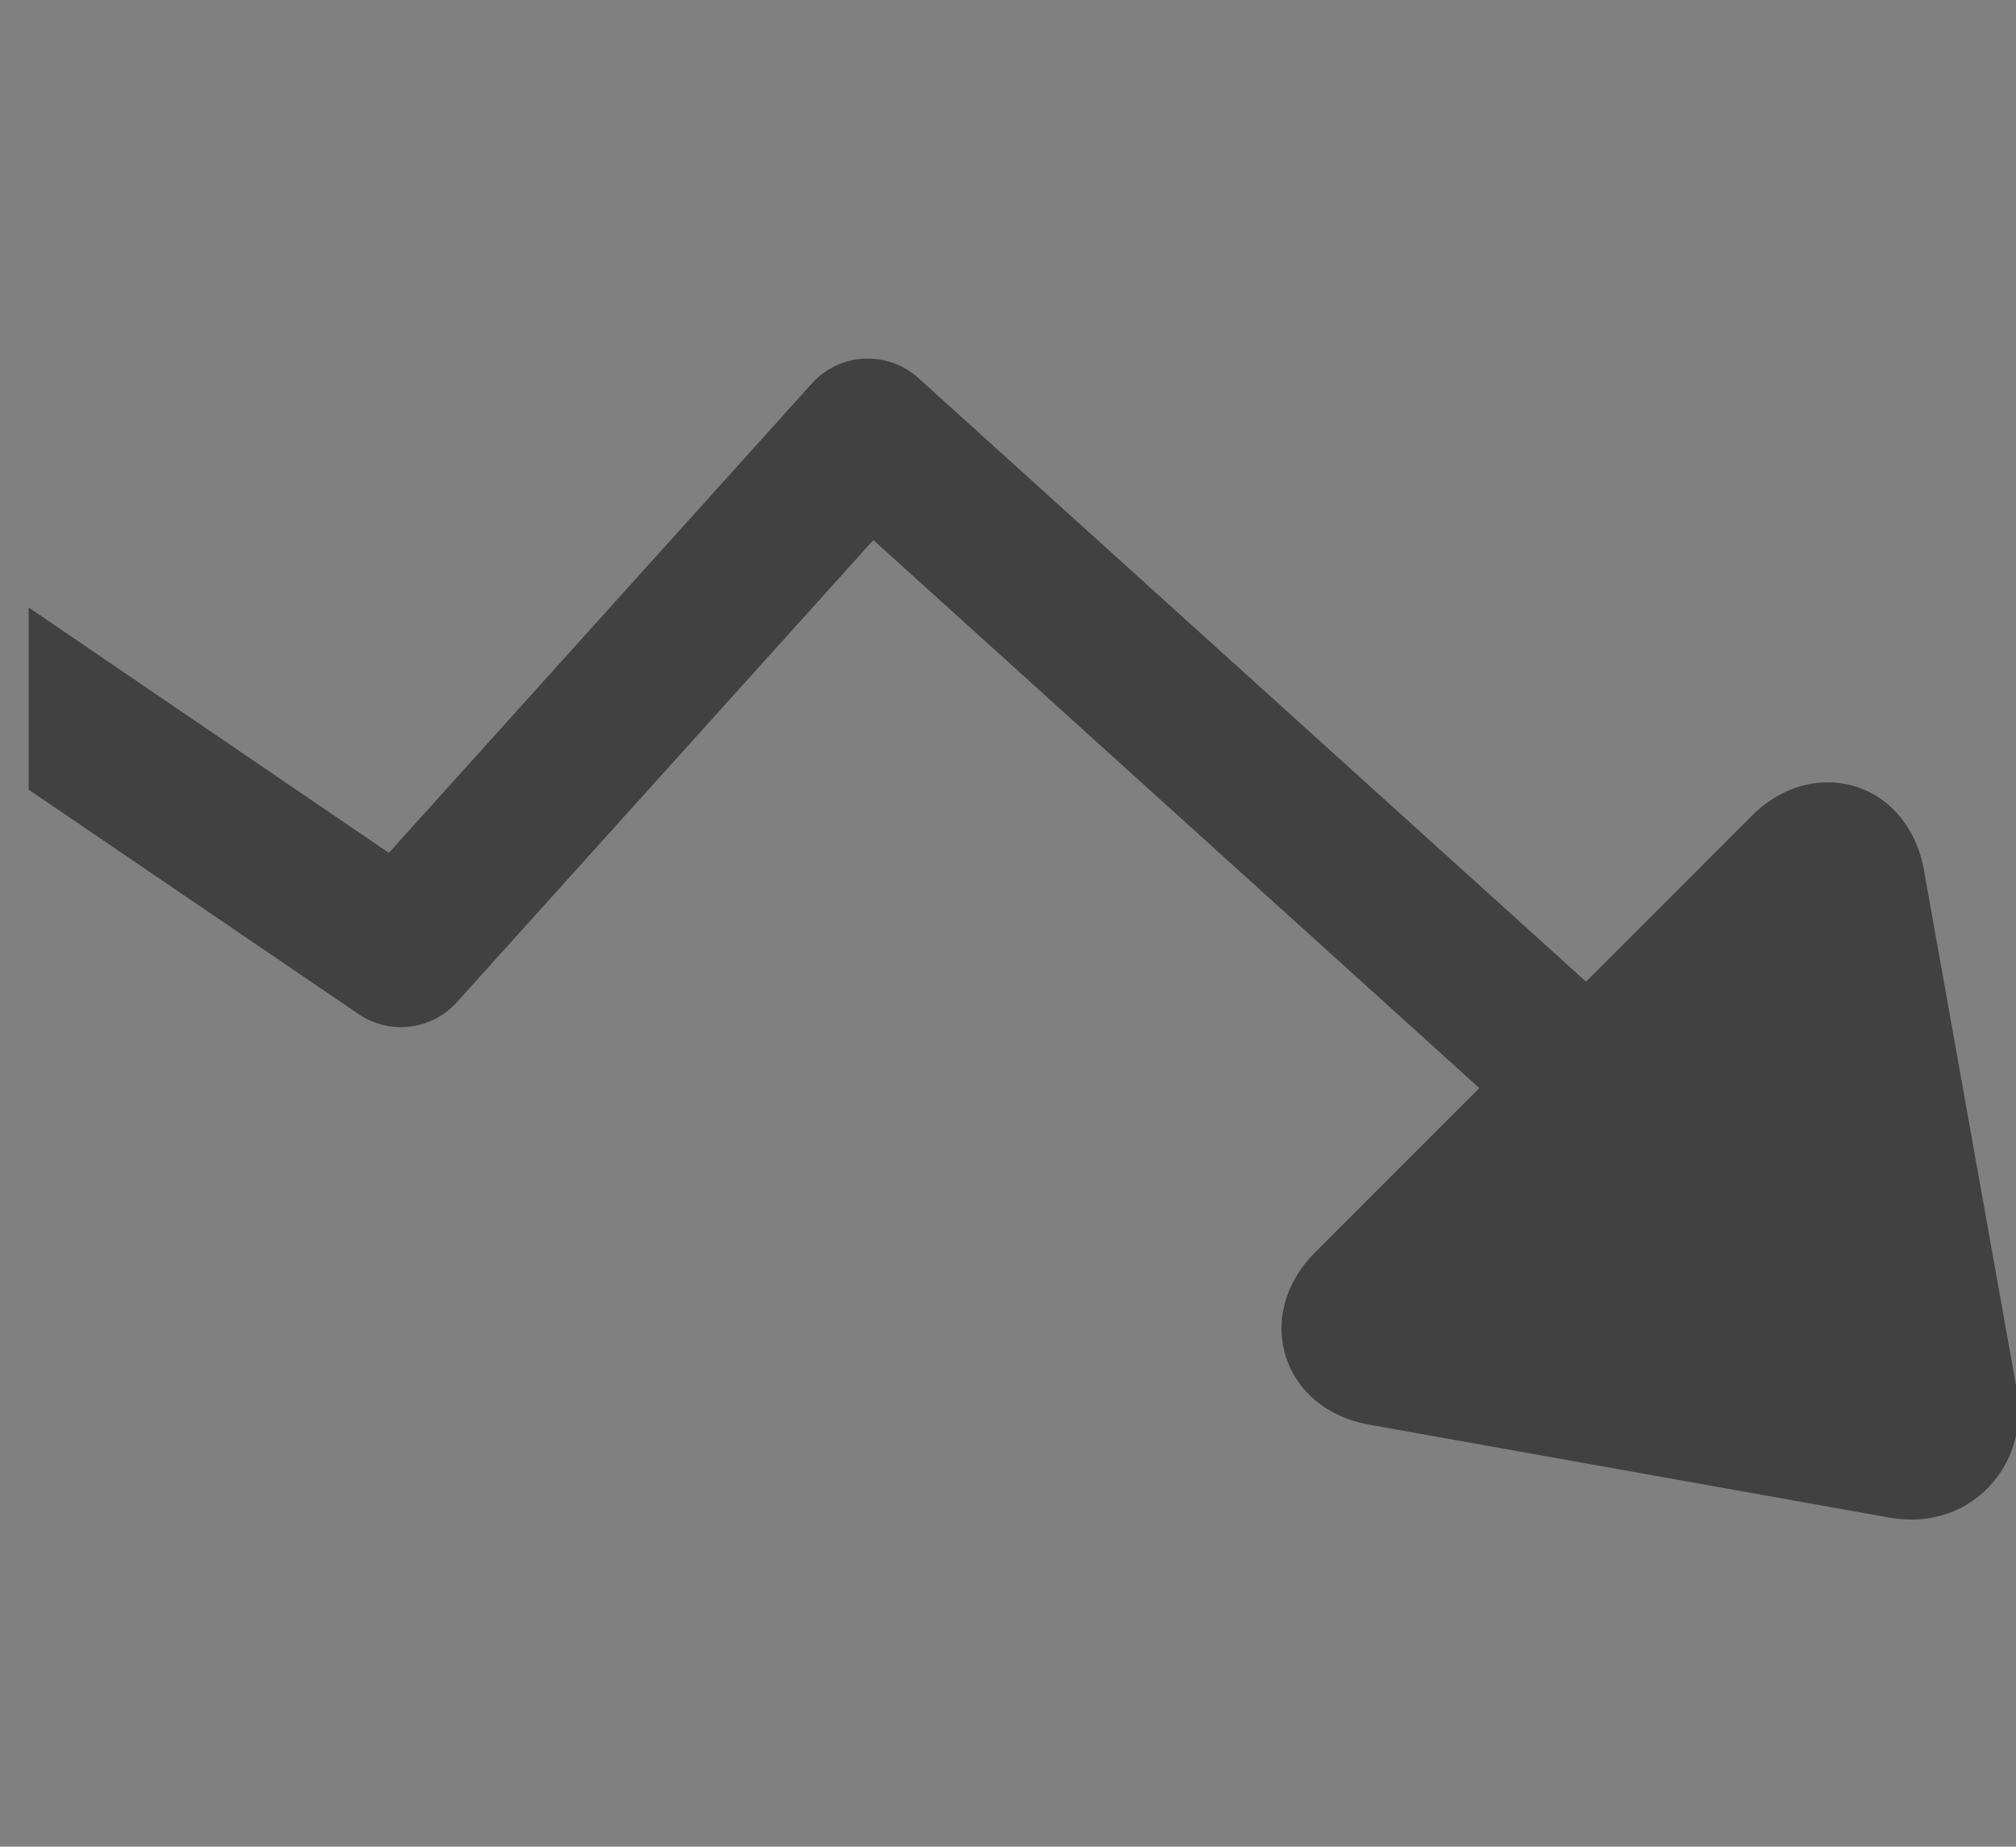 <?xml version="1.0" encoding="utf-8"?>
<!-- Generator: Adobe Illustrator 25.4.1, SVG Export Plug-In . SVG Version: 6.00 Build 0)  -->
<svg version="1.1" id="Í_xBC__xB2_ã_x5F_1" xmlns="http://www.w3.org/2000/svg" xmlns:xlink="http://www.w3.org/1999/xlink"
	 x="0px" y="0px" viewBox="0 0 85.8 78.58" style="enable-background:new 0 0 85.8 78.58;" xml:space="preserve">
<rect x="0" y="0" width="85.8" height="78.58" fill="#808080" stroke="none"/>
<style type="text/css">
	.st0{fill:#414141;}
	.st1{fill:none;stroke:#FFFFFF;stroke-miterlimit:10;}
</style>
<path class="st0" d="M-624.35-358.59l12.37,13.71c0.39,0.43,0.94,0.69,1.52,0.72c0.04,0,0.07,0,0.11,0c0.54,0,1.07-0.2,1.48-0.57
	l19.5-17.64l4.85,4.85c0.63,0.63,1.42,0.98,2.21,0.98c1.41,0,2.54-1.03,2.81-2.56l2.71-15.18c0.18-0.99-0.07-1.97-0.67-2.69
	c-0.71-0.86-1.81-1.28-3.07-1.05l-15.18,2.71c-1.2,0.21-2.11,0.96-2.43,2c-0.33,1.04-0.01,2.17,0.85,3.03l4.81,4.81l-17.7,16.01
	l-12.18-13.5c-0.74-0.82-1.96-0.96-2.87-0.35l-16.01,10.89v-38.34c0-1.21-0.99-2.2-2.2-2.2c-1.21,0-2.2,0.99-2.2,2.2v65.46
	c0,1.21,0.98,2.2,2.2,2.2h62.56c1.21,0,2.2-0.99,2.2-2.2c0-1.21-0.99-2.2-2.2-2.2h-60.36v-19.6L-624.35-358.59z M-581.41-373.38
	l-1.93,10.83l-8.9-8.9L-581.41-373.38z"/>
<path class="st0" d="M-708.54-128.05c-5.74,0-10.41,4.67-10.41,10.41c0,2.34,0.79,4.5,2.09,6.24l-9.87,11.39
	c-1.48-0.82-3.19-1.28-5-1.28c-2.67,0-5.11,1.02-6.95,2.69l-5.25-3.78c0.56-1.27,0.87-2.68,0.87-4.16c0-5.74-4.67-10.41-10.41-10.41
	c-5.74,0-10.41,4.67-10.41,10.41c0,2.49,0.88,4.78,2.35,6.58l-8.13,10.2c-1.39-0.69-2.96-1.09-4.61-1.09
	c-5.74,0-10.41,4.67-10.41,10.41c0,5.74,4.67,10.41,10.41,10.41c5.74,0,10.41-4.67,10.41-10.41c0-2.49-0.88-4.78-2.35-6.58
	l8.13-10.2c1.39,0.69,2.96,1.09,4.61,1.09c2.67,0,5.11-1.02,6.95-2.69l5.25,3.78c-0.56,1.27-0.87,2.68-0.87,4.16
	c0,5.74,4.67,10.41,10.41,10.41c5.74,0,10.41-4.67,10.41-10.41c0-2.34-0.79-4.49-2.09-6.23l9.87-11.39c1.48,0.82,3.19,1.28,5,1.28
	c5.74,0,10.41-4.67,10.41-10.41C-698.13-123.38-702.8-128.05-708.54-128.05z M-774.25-74.46c-3.31,0-6.01-2.69-6.01-6.01
	c0-3.31,2.7-6.01,6.01-6.01c3.31,0,6.01,2.7,6.01,6.01C-768.25-77.15-770.94-74.46-774.25-74.46z M-753.45-100.55
	c-3.31,0-6.01-2.7-6.01-6.01c0-3.31,2.69-6.01,6.01-6.01c3.31,0,6.01,2.69,6.01,6.01C-747.45-103.24-750.14-100.55-753.45-100.55z
	 M-731.71-84.88c-3.31,0-6.01-2.7-6.01-6.01c0-3.31,2.7-6.01,6.01-6.01c3.31,0,6.01,2.69,6.01,6.01
	C-725.7-87.58-728.4-84.88-731.71-84.88z M-708.54-111.63c-3.31,0-6.01-2.69-6.01-6.01c0-3.31,2.7-6.01,6.01-6.01
	c3.31,0,6.01,2.7,6.01,6.01C-702.53-114.33-705.22-111.63-708.54-111.63z"/>
<g>
	<path class="st0" d="M-453.11-392.4h-55.4c-3.69,0-6.7,3.02-6.7,6.7v55.36c0,3.69,3.02,6.7,6.7,6.7h55.4c3.69,0,6.7-3.02,6.7-6.7
		v-55.36C-446.41-389.39-449.42-392.4-453.11-392.4z M-450.26-330.34c0,1.57-1.28,2.85-2.85,2.85h-55.4c-1.57,0-2.85-1.28-2.85-2.85
		v-55.36c0-1.57,1.28-2.85,2.85-2.85h55.4c1.57,0,2.85,1.28,2.85,2.85V-330.34z"/>
	<path class="st0" d="M-457.45-364.63c-2.9,0-5.27,2.36-5.29,5.25c-0.01,1,0.27,1.96,0.79,2.79l-2.47,3.05
		c-0.55-0.2-1.14-0.32-1.76-0.32c-2.19,0-4.07,1.34-4.87,3.24l-9.59-0.56c-0.64-2.2-2.65-3.82-5.06-3.82
		c-2.92,0-5.29,2.37-5.29,5.29c0,0.61,0.12,1.18,0.31,1.73l-8.82,7.06c-0.81-0.5-1.76-0.81-2.78-0.81c-2.92,0-5.29,2.37-5.29,5.29
		c0,2.92,2.37,5.29,5.29,5.29s5.29-2.37,5.29-5.29c0-0.61-0.12-1.18-0.31-1.73l8.82-7.06c0.81,0.5,1.76,0.81,2.78,0.81
		c2.19,0,4.07-1.34,4.87-3.24l9.59,0.56c0.64,2.2,2.65,3.82,5.06,3.82c2.92,0,5.29-2.37,5.29-5.29c0-1.01-0.3-1.94-0.79-2.75
		l2.48-3.05c0.55,0.19,1.13,0.32,1.73,0.32c0,0,0.03,0,0.04,0c2.9,0,5.27-2.36,5.29-5.25c0.01-1.41-0.53-2.74-1.52-3.75
		C-454.67-364.06-456-364.62-457.45-364.63z M-502.28-334.67c-0.98,0-1.77-0.79-1.77-1.77c0-0.98,0.79-1.77,1.77-1.77
		c0.98,0,1.77,0.79,1.77,1.77C-500.51-335.47-501.31-334.67-502.28-334.67z M-485.71-347.95c-0.98,0-1.77-0.79-1.77-1.77
		s0.79-1.77,1.77-1.77c0.98,0,1.77,0.79,1.77,1.77S-484.74-347.95-485.71-347.95z M-466.19-346.81c-0.98,0-1.77-0.79-1.77-1.77
		s0.79-1.77,1.77-1.77c0.98,0,1.77,0.79,1.77,1.77S-465.21-346.81-466.19-346.81z M-457.45-357.57v1.76l-0.01-1.76
		c-0.47,0-0.92-0.19-1.25-0.53c-0.33-0.34-0.51-0.78-0.51-1.25c0.01-0.97,0.8-1.76,1.78-1.76c0.47,0,0.92,0.19,1.25,0.53
		c0.33,0.34,0.51,0.78,0.51,1.26C-455.68-358.36-456.48-357.57-457.45-357.57z"/>
	<path class="st0" d="M-457.45-385.28c-2.92,0-5.29,2.37-5.29,5.29c0,0.87,0.23,1.68,0.61,2.41l-5.37,5.71
		c-0.59-0.23-1.23-0.37-1.9-0.37c-2.78,0-5.04,2.16-5.25,4.89l-9.45,0.78c-0.82-1.85-2.67-3.15-4.83-3.15
		c-2.92,0-5.29,2.37-5.29,5.29c0,0.88,0.23,1.69,0.61,2.42l-7.6,7.5c-0.67-0.31-1.42-0.5-2.21-0.5c-2.92,0-5.29,2.37-5.29,5.29
		s2.37,5.29,5.29,5.29c2.92,0,5.29-2.37,5.29-5.29c0-0.84-0.21-1.62-0.56-2.33l7.64-7.54c0.65,0.29,1.37,0.45,2.12,0.45
		c2.44,0,4.48-1.67,5.09-3.92l10.13-0.84c0.96,1.35,2.53,2.24,4.31,2.24c2.92,0,5.29-2.37,5.29-5.29c0-0.96-0.28-1.84-0.72-2.62
		l5.25-5.59c0.65,0.29,1.37,0.45,2.13,0.45c2.92,0,5.29-2.37,5.29-5.29S-454.53-385.28-457.45-385.28z M-503.4-347.95
		c-0.98,0-1.77-0.79-1.77-1.77s0.79-1.77,1.77-1.77c0.98,0,1.77,0.79,1.77,1.77S-502.43-347.95-503.4-347.95z M-488.92-362.66
		c-0.98,0-1.77-0.79-1.77-1.77s0.79-1.77,1.77-1.77s1.77,0.79,1.77,1.77S-487.94-362.66-488.92-362.66z M-469.39-365.18
		c-0.98,0-1.77-0.79-1.77-1.77s0.79-1.77,1.77-1.77s1.77,0.79,1.77,1.77S-468.42-365.18-469.39-365.18z M-457.45-378.22
		c-0.98,0-1.77-0.79-1.77-1.77s0.79-1.77,1.77-1.77s1.77,0.79,1.77,1.77S-456.47-378.22-457.45-378.22z"/>
</g>
<path class="st0" d="M-318-199.66C-318-199.66-318.01-199.66-318-199.66C-318.01-199.67-318.01-199.67-318-199.66l-8.32-16.71
	c0-0.01-0.01-0.02-0.01-0.03L-349.07-262c-0.37-0.75-1.13-1.22-1.97-1.22s-1.6,0.47-1.97,1.22l-31.06,62.33c0,0,0,0,0,0c0,0,0,0,0,0
	c-0.24,0.49-0.28,1.03-0.16,1.52c0.03,0.1,0.06,0.2,0.1,0.3c0.19,0.46,0.54,0.86,1.02,1.1c0.02,0.01,0.05,0.02,0.07,0.03
	c0,0,0,0,0,0c0.32,0.15,0.68,0.22,0.98,0.21h62.03c0.02,0,0.03,0,0.05,0c0.31,0,0.63-0.07,0.94-0.21c0.02-0.01,0.05-0.02,0.07-0.04
	c0.48-0.25,0.83-0.65,1.02-1.11c0.04-0.09,0.07-0.19,0.1-0.29c0,0,0,0,0,0v0C-317.72-198.63-317.76-199.17-318-199.66z
	 M-365.88-226.3h29.69l4.84,9.71h-39.37L-365.88-226.3z M-358.85-240.41h15.62l4.84,9.71h-25.3L-358.85-240.41z M-351.04-256.09
	l5.62,11.28h-11.24L-351.04-256.09z M-378.54-200.89l5.63-11.3h43.75l5.63,11.3H-378.54z"/>
<g>
	<path class="st0" d="M-738.75-226.71c-0.23-0.86-0.95-1.5-1.84-1.61c-0.87-0.12-1.75,0.31-2.19,1.08l-16.58,28.71
		c-0.3,0.53-0.38,1.15-0.2,1.74c0.18,0.58,0.58,1.06,1.13,1.33c5.76,2.86,11.96,4.31,18.41,4.31c2.73,0,5.47-0.27,8.16-0.81
		c0.6-0.12,1.12-0.48,1.44-1c0.32-0.52,0.41-1.14,0.26-1.73L-738.75-226.71z M-740.02-195.55c-4.98,0-9.79-0.96-14.32-2.87
		l12.71-22.02l6.58,24.56C-736.7-195.66-738.36-195.55-740.02-195.55z"/>
	<path class="st0" d="M-747.15-231.82L-769.32-254c-0.43-0.43-1.02-0.67-1.64-0.64c-0.61,0.02-1.19,0.3-1.58,0.76
		c-5.56,6.46-8.62,14.7-8.62,23.19c0,11.76,5.81,22.75,15.53,29.4c0.37,0.25,0.8,0.38,1.24,0.38c0.16,0,0.33-0.02,0.49-0.05
		c0.6-0.14,1.11-0.51,1.42-1.05l15.69-27.17C-746.3-230.03-746.44-231.12-747.15-231.82z M-765.07-206.33
		c-7.37-5.9-11.7-14.84-11.7-24.35c0-6.65,2.14-13.12,6.08-18.46l19.24,19.24L-765.07-206.33z"/>
	<path class="st0" d="M-744.45-235.19c0.42,0.42,0.98,0.64,1.56,0.64c0.28,0,0.57-0.05,0.84-0.17c0.82-0.34,1.36-1.14,1.36-2.03
		v-29.62c0-0.61-0.25-1.19-0.7-1.61c-0.45-0.42-1.05-0.63-1.65-0.59c-8.26,0.57-15.95,3.76-22.23,9.21
		c-0.46,0.4-0.74,0.97-0.76,1.58c-0.02,0.61,0.21,1.2,0.64,1.63L-744.45-235.19z M-745.1-263.92v21.86l-15.46-15.46
		C-755.99-260.95-750.72-263.13-745.1-263.92z"/>
	<path class="st0" d="M-734.55-266.15c-0.6-0.04-1.21,0.16-1.66,0.58c-0.45,0.42-0.7,1-0.7,1.61v7.25c0,1.13,0.86,2.08,1.99,2.19
		c12.37,1.18,21.69,11.44,21.69,23.88c0,9.93-6.26,18.96-15.59,22.45c-1.06,0.4-1.65,1.54-1.35,2.63l1.86,6.94
		c0.16,0.59,0.56,1.09,1.1,1.38c0.32,0.17,0.67,0.25,1.03,0.25c0.24,0,0.49-0.04,0.73-0.12c14.26-5,23.84-18.49,23.84-33.57
		C-701.62-249.2-716.08-264.77-734.55-266.15z M-724.7-202.14l-0.72-2.7c10-4.59,16.59-14.71,16.59-25.8
		c0-14.04-10.05-25.75-23.69-28v-2.86c15.03,2.29,26.49,15.39,26.49,30.81C-706.02-218.26-713.43-207.08-724.7-202.14z"/>
</g>
<g>
	<path class="st0" d="M-584.53-256.38c-7.09-7.09-16.52-11-26.54-11c-10.03,0-19.45,3.9-26.54,11
		c-14.41,14.41-14.63,37.73-0.65,52.42l3.11-3.11c-5.85-6.18-9.06-14.23-9.06-22.77c0-8.85,3.45-17.18,9.71-23.44
		c6.26-6.26,14.58-9.71,23.44-9.71s17.18,3.45,23.44,9.71c6.26,6.26,9.71,14.58,9.71,23.44c0,8.85-3.45,17.18-9.71,23.44
		c-6.24,6.24-14.55,9.68-23.4,9.68c-2.6,0-5.18-0.3-7.7-0.9l-1.14,4.24c2.89,0.7,5.86,1.05,8.85,1.05c0,0,0,0,0,0
		c10.02,0,19.43-3.89,26.5-10.96c7.09-7.09,11-16.52,11-26.54C-573.54-239.87-577.44-249.29-584.53-256.38z"/>
	<path class="st0" d="M-611.07-252.25c12.36,0,22.41,10.05,22.41,22.41c0,12.04-9.55,21.9-21.47,22.39v4.4
		c14.35-0.49,25.87-12.32,25.87-26.79c0-14.78-12.02-26.8-26.8-26.8s-26.8,12.02-26.8,26.8c0,4.37,1.09,8.7,3.16,12.57l3.8-2.2
		c-1.68-3.21-2.57-6.77-2.57-10.38C-633.48-242.2-623.43-252.25-611.07-252.25z"/>
	<path class="st0" d="M-617.41-219.63l-0.42-0.29c-3.29-2.25-5.26-5.96-5.26-9.92c0-6.63,5.39-12.02,12.02-12.02
		c6.63,0,12.02,5.39,12.02,12.02c0,1.79-0.41,3.59-1.2,5.21l-0.22,0.46l3.98,2.3l0.26-0.52c1.16-2.31,1.78-4.88,1.78-7.45
		c0-9.16-7.45-16.61-16.61-16.61c-9.16,0-16.61,7.45-16.61,16.61c0,5.59,2.8,10.78,7.49,13.87l0.49,0.32L-617.41-219.63z"/>
</g>
<g>
	<path class="st0" d="M-440.01-262.44c-1.1-1.27-2.75-1.88-4.64-1.62l-16.28,2.25c-1.86,0.26-3.21,1.23-3.69,2.66
		c-0.48,1.43,0.01,3.02,1.34,4.35l6.03,6.03l-13.5,13.5l-15.93-15.93c-0.41-0.41-0.97-0.64-1.56-0.64c0,0,0,0,0,0
		c-0.59,0-1.15,0.23-1.56,0.65l-27.83,28.01c-0.86,0.86-0.85,2.26,0.01,3.11c0.43,0.43,0.99,0.64,1.55,0.64
		c0.57,0,1.13-0.22,1.56-0.65l26.27-26.45l15.93,15.93c0.86,0.86,2.25,0.86,3.11,0l15.05-15.05l6.03,6.03
		c1.25,1.25,2.45,1.52,3.24,1.52c1.49,0,3.37-1.01,3.77-3.87l2.25-16.28C-438.64-259.85-439.05-261.34-440.01-262.44z
		 M-443.21-258.87l-2.17,15.74l-14.4-14.4l15.74-2.17c0.07-0.01,0.15-0.02,0.22-0.02c0.13,0,0.37,0.02,0.5,0.16
		C-443.21-259.42-443.17-259.17-443.21-258.87z"/>
	<path class="st0" d="M-443.46-199.5h-7.06v-37.89c0-0.9-0.54-1.7-1.37-2.04c-0.83-0.34-1.78-0.14-2.4,0.5l-13.64,14.01
		c-0.4,0.41-0.62,0.96-0.62,1.53v23.88h-4.71v-24.37c0-0.58-0.23-1.14-0.64-1.56l-13.64-13.63c-0.63-0.63-1.58-0.82-2.4-0.48
		c-0.82,0.34-1.36,1.14-1.36,2.03v38h-4.71v-28.89c0-0.9-0.55-1.71-1.38-2.04c-0.83-0.33-1.79-0.13-2.41,0.52l-13.64,14.28
		c-0.39,0.41-0.61,0.95-0.61,1.52v14.61h-7.06c-1.21,0-2.2,0.99-2.2,2.2c0,1.21,0.98,2.2,2.2,2.2h9.26h13.64h9.11h13.64h9.11h13.64
		h9.26c1.21,0,2.2-0.99,2.2-2.2C-441.26-198.52-442.24-199.5-443.46-199.5z M-509.65-199.5v-13.73l9.24-9.68v23.4H-509.65z
		 M-486.9-199.5v-32.69l9.24,9.23v23.46H-486.9z M-464.15-199.5v-22.99l9.24-9.49v32.47H-464.15z"/>
</g>
<g>
	<rect x="-497.92" y="-90.15" class="st0" width="7.17" height="7.17"/>
	<rect x="-483.29" y="-95.43" class="st0" width="7.17" height="7.17"/>
	<rect x="-495.59" y="-115.47" class="st0" width="7.17" height="7.17"/>
	<rect x="-469.4" y="-126.4" class="st0" width="7.17" height="7.17"/>
	<rect x="-455.91" y="-102.62" class="st0" width="7.17" height="7.17"/>
	<rect x="-476.12" y="-115.47" class="st0" width="7.17" height="7.17"/>
	<path class="st0" d="M-454.37-72h-56.31v-56.31c0-1.22-0.98-2.2-2.2-2.2c-1.21,0-2.2,0.98-2.2,2.2v58.51c0,1.21,0.99,2.2,2.2,2.2
		h58.51c1.21,0,2.2-0.99,2.2-2.2C-452.17-71.01-453.16-72-454.37-72z"/>
</g>
<g>
	<path class="st0" d="M-573.43-94.95c-0.37-1.16-1.61-1.8-2.76-1.44l-21.04,6.64l-6.59-6.89c-0.73-0.76-1.9-0.9-2.79-0.32
		l-39.97,26.1c-1.02,0.66-1.3,2.03-0.64,3.04c0.42,0.65,1.13,1,1.84,1c0.41,0,0.83-0.12,1.2-0.36l38.44-25.1l6.27,6.56
		c0.58,0.61,1.46,0.83,2.25,0.58l22.35-7.05C-573.7-92.55-573.06-93.79-573.43-94.95z"/>
	<path class="st0" d="M-619.46-103.31c0.71,0.77,1.86,0.93,2.76,0.39l20.18-12.26l19.1-11.26c1.05-0.62,1.4-1.97,0.78-3.01
		c-0.61-1.05-1.96-1.4-3.01-0.78l-19.13,11.27l-18.67,11.35l-12.04-13.01c-0.42-0.45-1-0.71-1.61-0.71c0,0-0.01,0-0.01,0
		c-0.62,0-1.2,0.26-1.62,0.72l-18.15,19.94c-0.82,0.9-0.75,2.29,0.15,3.11c0.42,0.38,0.95,0.57,1.48,0.57c0.6,0,1.19-0.24,1.63-0.72
		l16.54-18.16L-619.46-103.31z"/>
	<path class="st0" d="M-608.39-118.25c3.8,0,6.89-3.09,6.89-6.89c0-3.8-3.09-6.89-6.89-6.89c-3.8,0-6.89,3.09-6.89,6.89
		C-615.28-121.34-612.19-118.25-608.39-118.25z M-608.39-127.62c1.37,0,2.49,1.12,2.49,2.49c0,1.37-1.12,2.49-2.49,2.49
		s-2.49-1.12-2.49-2.49C-610.88-126.51-609.76-127.62-608.39-127.62z"/>
	<path class="st0" d="M-639.55-93.41c0,3.8,3.09,6.89,6.89,6.89c3.8,0,6.89-3.09,6.89-6.89c0-3.8-3.09-6.89-6.89-6.89
		C-636.46-100.29-639.55-97.2-639.55-93.41z M-630.17-93.41c0,1.37-1.12,2.49-2.49,2.49c-1.37,0-2.49-1.12-2.49-2.49
		c0-1.37,1.12-2.49,2.49-2.49C-631.29-95.89-630.17-94.78-630.17-93.41z"/>
	<path class="st0" d="M-577.55-87.11c-3.8,0-6.89,3.09-6.89,6.89c0,3.8,3.09,6.89,6.89,6.89c3.8,0,6.89-3.09,6.89-6.89
		C-570.66-84.02-573.75-87.11-577.55-87.11z M-577.55-77.73c-1.37,0-2.49-1.12-2.49-2.49c0-1.37,1.12-2.49,2.49-2.49
		c1.37,0,2.49,1.12,2.49,2.49C-575.07-78.85-576.18-77.73-577.55-77.73z"/>
	<path class="st0" d="M-610.52-72.97c-3.8,0-6.89,3.09-6.89,6.89c0,3.8,3.09,6.89,6.89,6.89c3.8,0,6.89-3.09,6.89-6.89
		C-603.64-69.88-606.73-72.97-610.52-72.97z M-610.52-63.59c-1.37,0-2.49-1.12-2.49-2.49s1.12-2.49,2.49-2.49
		c1.37,0,2.49,1.12,2.49,2.49S-609.15-63.59-610.52-63.59z"/>
	<path class="st0" d="M-632.66-125.13c3.8,0,6.89-3.09,6.89-6.89c0-3.8-3.09-6.89-6.89-6.89c-3.8,0-6.89,3.09-6.89,6.89
		C-639.55-128.22-636.46-125.13-632.66-125.13z M-632.66-134.51c1.37,0,2.49,1.12,2.49,2.49c0,1.37-1.12,2.49-2.49,2.49
		c-1.37,0-2.49-1.12-2.49-2.49C-635.15-133.39-634.03-134.51-632.66-134.51z"/>
</g>
<g>
	<path class="st0" d="M-734.52,47.31V9.78h3.27c0.01,0,0.02,0,0.02,0c1.22,0,2.2-0.98,2.2-2.2c0-0.5-0.17-0.97-0.46-1.34
		l-10.01-17.34c-0.39-0.68-1.12-1.1-1.91-1.1s-1.51,0.42-1.91,1.1l-10.15,17.58c-0.39,0.68-0.39,1.52,0,2.2
		c0.39,0.68,1.12,1.1,1.91,1.1h3.27v37.52l-9.18,19.26c-0.32,0.68-0.28,1.48,0.13,2.12c0.4,0.64,1.11,1.03,1.86,1.03h28.16
		c0.76,0,1.46-0.39,1.86-1.03c0.4-0.64,0.45-1.44,0.12-2.12L-734.52,47.31z M-751.99,65.31l7.9-16.56c0.14-0.3,0.21-0.62,0.21-0.95
		V7.58c0-1.21-0.98-2.2-2.2-2.2h-1.66l6.34-10.98l6.34,10.98h-1.66c-1.22,0-2.2,0.99-2.2,2.2V47.8c0,0.33,0.07,0.65,0.21,0.95
		l7.9,16.56H-751.99z"/>
	<path class="st0" d="M-754.8,47.8V30.35h3.27c0.01,0,0.02,0,0.02,0c1.22,0,2.2-0.99,2.2-2.2c0-0.5-0.17-0.97-0.46-1.34
		l-10.01-17.34c-0.39-0.68-1.12-1.1-1.91-1.1c-0.79,0-1.51,0.42-1.91,1.1l-10.15,17.58c-0.39,0.68-0.39,1.52,0,2.2
		c0.39,0.68,1.12,1.1,1.91,1.1h3.27v16.41l-23.38,19.05c-0.72,0.59-1,1.57-0.68,2.44c0.31,0.88,1.14,1.46,2.07,1.46h20.77
		c0.75,0,1.45-0.38,1.85-1.02l6.14-9.62l6.63-10.06C-754.92,48.65-754.8,48.23-754.8,47.8z M-757,25.95c-1.21,0-2.2,0.99-2.2,2.2v19
		l-6.28,9.54l-5.51,8.63h-13.38l19.4-15.8c0.51-0.42,0.81-1.04,0.81-1.71V28.15c0-1.22-0.98-2.2-2.2-2.2h-1.66l6.34-10.98
		l6.34,10.98H-757z"/>
	<path class="st0" d="M-690.85,65.8l-23.38-19.05V30.35h3.27c0.01,0,0.02,0,0.02,0c1.22,0,2.2-0.99,2.2-2.2
		c0-0.5-0.17-0.97-0.46-1.34l-10.01-17.34c-0.39-0.68-1.12-1.1-1.91-1.1s-1.51,0.42-1.91,1.1l-10.15,17.58
		c-0.39,0.68-0.39,1.52,0,2.2c0.39,0.68,1.12,1.1,1.91,1.1h3.27V47.8c0,0.43,0.13,0.85,0.36,1.21l6.61,10.04l6.16,9.64
		c0.4,0.63,1.1,1.02,1.85,1.02h20.77c0.93,0,1.76-0.59,2.07-1.46C-689.85,67.37-690.13,66.39-690.85,65.8z M-711.8,65.31l-5.53-8.65
		l-6.27-9.52v-19c0-1.22-0.99-2.2-2.2-2.2h-1.66l6.34-10.98l6.34,10.98h-1.66c-1.22,0-2.2,0.99-2.2,2.2V47.8
		c0,0.66,0.3,1.29,0.81,1.71l19.4,15.8H-711.8z"/>
</g>
<g>
	<g>
		<path class="st0" d="M-363.94-99.69c-0.54,0-1.08-0.2-1.51-0.6l-0.32-0.3l-11.55-11.48c-0.01-0.01-0.02-0.02-0.03-0.03
			c-0.01,0.01-0.02,0.01-0.02,0.02l-0.76,0.75c-1.13,1.11-1.64,1.62-3.06,3.04c-0.86,0.86-2.25,0.86-3.11,0
			c-0.86-0.86-0.86-2.25,0-3.11c1.43-1.43,1.95-1.94,3.08-3.06l0.76-0.75c1.87-1.85,4.38-1.84,6.25,0.02l10.28,10.21l15.62-15.53
			c1.22-1.21,2.72-1.62,4.22-1.16c0.72,0.22,1.41,0.63,1.95,1.16c2.29,2.25,4.56,4.51,6.84,6.77l0.83,0.82l2.64-2.62
			c4.38-4.35,8.75-8.7,13.13-13.05c0.86-0.86,2.25-0.85,3.11,0.01c0.86,0.86,0.85,2.25-0.01,3.11c-4.37,4.35-8.75,8.7-13.13,13.05
			l-4.22,4.18c-0.85,0.81-2.18,0.81-3.04,0l-0.35-0.34l-2.06-2.05c-2.27-2.25-4.53-4.51-6.81-6.75l-16.79,16.69
			c-0.1,0.1-0.21,0.2-0.32,0.3l-0.09,0.08C-362.85-99.89-363.39-99.69-363.94-99.69z"/>
	</g>
	<g>
		<path class="st0" d="M-315.91-61.43h-70.25c-2.68,0-4.49-1.8-4.49-4.47v-68.57c0-1.21,0.99-2.2,2.2-2.2c1.21,0,2.2,0.99,2.2,2.2
			v68.57c0,0.03,0,0.05,0,0.07c0.03,0,0.05,0,0.09,0h70.25c0.03,0,0.05,0,0.08,0c0-0.02,0-0.05,0-0.08v-44.67
			c-4.44,4.42-8.88,8.83-13.32,13.24l-3.52,3.49c-0.08,0.08-0.17,0.16-0.28,0.26l-0.11,0.1c-0.44,0.4-1.03,0.61-1.61,0.57
			c-0.59-0.03-1.14-0.3-1.53-0.75l-0.16-0.19c-0.05-0.07-0.1-0.13-0.16-0.18l-1.42-1.41c-2.42-2.41-4.85-4.83-7.29-7.22
			c-0.01-0.01-0.01-0.01-0.02-0.02c0,0-0.01,0-0.01,0.01c-4.33,4.31-8.67,8.62-13.01,12.93l-4.23,4.19c-0.46,0.43-1.07,0.65-1.7,0.6
			c-0.63-0.05-1.2-0.37-1.57-0.87l-0.15-0.21c-0.02-0.02,0-0.01,0.02,0.01c-3.82-3.8-7.63-7.59-11.45-11.38c0,0-0.01-0.01-0.01-0.01
			c-0.01,0.01-0.01,0.01-0.02,0.02l-3.83,3.8c-0.86,0.86-2.26,0.85-3.11-0.01c-0.86-0.86-0.85-2.26,0.01-3.11l3.83-3.79
			c1.84-1.82,4.4-1.83,6.23-0.01c3.44,3.41,6.87,6.83,10.3,10.24l2.58-2.57c4.34-4.31,8.67-8.62,13.01-12.93
			c1.67-1.66,3.38-1.45,4.25-1.18c0.72,0.22,1.42,0.64,1.96,1.17c2.44,2.41,4.87,4.82,7.31,7.24l0.33,0.33l2.25-2.23
			c4.5-4.47,9-8.94,13.49-13.41c1.21-1.2,2.74-1.62,4.33-1.16c1.72,0.5,2.93,2.05,3,3.87c0,0.11,0,0.22,0,0.33v44.92
			C-311.43-63.23-313.23-61.43-315.91-61.43z"/>
	</g>
</g>
<path class="st0" d="M-320.17-371.03h-12.05c-0.04,0-0.08,0.01-0.12,0.01v-19.22c0-2.43-1.97-4.4-4.4-4.4h-12.05
	c-2.43,0-4.4,1.97-4.4,4.4v10.87c-0.04,0-0.08-0.01-0.12-0.01h-12.05c-2.43,0-4.4,1.97-4.4,4.4v11.61c-0.04,0-0.08-0.01-0.12-0.01
	h-12.05c-2.43,0-4.4,1.97-4.4,4.4v33.19c0,2.43,1.97,4.4,4.4,4.4h12.05c0.83,0,1.6-0.24,2.26-0.64c0.66,0.4,1.43,0.64,2.26,0.64
	h12.05c0.83,0,1.6-0.24,2.26-0.64c0.66,0.4,1.43,0.64,2.26,0.64h12.05c0.83,0,1.6-0.24,2.26-0.64c0.66,0.4,1.43,0.64,2.26,0.64
	h12.05c2.43,0,4.4-1.97,4.4-4.4v-40.84C-315.77-369.06-317.74-371.03-320.17-371.03z M-369.86-325.8h-12.05v-33.19h12.05V-325.8z
	 M-353.29-325.8h-12.05v-49.18h12.05V-325.8z M-336.73-325.8h-12.05v-64.44h12.05V-325.8z M-320.17-325.8h-12.05v-40.84h12.05
	V-325.8z"/>
<g>
	<path class="st0" d="M-773.1-326.82v-64.6c0-1.21-0.98-2.2-2.2-2.2c-1.21,0-2.2,0.98-2.2,2.2v66.8c0,1.21,0.99,2.2,2.2,2.2h67.81
		v-4.4L-773.1-326.82z"/>
	<path class="st0" d="M-762.34-332.85c1.22,0,2.2-0.99,2.2-2.2v-20.91c0-1.21-0.98-2.2-2.2-2.2c-1.21,0-2.2,0.99-2.2,2.2v20.91
		C-764.54-333.83-763.56-332.85-762.34-332.85z"/>
	<path class="st0" d="M-751.18-332.85c1.22,0,2.2-0.99,2.2-2.2v-25c0-1.21-0.98-2.2-2.2-2.2c-1.21,0-2.2,0.99-2.2,2.2v25
		C-753.38-333.83-752.39-332.85-751.18-332.85z"/>
	<path class="st0" d="M-728.84-332.85c1.21,0,2.2-0.99,2.2-2.2v-22.4c0-1.21-0.98-2.2-2.2-2.2c-1.21,0-2.2,0.99-2.2,2.2v22.4
		C-731.04-333.83-730.05-332.85-728.84-332.85z"/>
	<path class="st0" d="M-740.01-332.85c1.21,0,2.2-0.99,2.2-2.2v-26.98c0-1.21-0.99-2.2-2.2-2.2c-1.21,0-2.2,0.99-2.2,2.2v26.98
		C-742.21-333.83-741.22-332.85-740.01-332.85z"/>
	<path class="st0" d="M-717.67-332.85c1.21,0,2.2-0.99,2.2-2.2v-17.82c0-1.21-0.99-2.2-2.2-2.2c-1.21,0-2.2,0.99-2.2,2.2v17.82
		C-719.87-333.83-718.89-332.85-717.67-332.85z"/>
	<path class="st0" d="M-751.18-364.83c1.22,0,2.2-0.98,2.2-2.2v-12.94c0-1.21-0.98-2.2-2.2-2.2c-1.21,0-2.2,0.99-2.2,2.2v12.94
		C-753.38-365.82-752.39-364.83-751.18-364.83z"/>
	<path class="st0" d="M-762.34-360.79c1.22,0,2.2-0.99,2.2-2.2v-15.22c0-1.21-0.98-2.2-2.2-2.2c-1.21,0-2.2,0.99-2.2,2.2v15.22
		C-764.54-361.78-763.56-360.79-762.34-360.79z"/>
	<path class="st0" d="M-728.84-362.21c1.21,0,2.2-0.99,2.2-2.2v-6.07c0-1.21-0.98-2.2-2.2-2.2c-1.21,0-2.2,0.99-2.2,2.2v6.07
		C-731.04-363.19-730.05-362.21-728.84-362.21z"/>
	<path class="st0" d="M-717.67-357.91c1.21,0,2.2-0.98,2.2-2.2v-3.46c0-1.21-0.99-2.2-2.2-2.2c-1.21,0-2.2,0.99-2.2,2.2v3.46
		C-719.87-358.89-718.89-357.91-717.67-357.91z"/>
	<path class="st0" d="M-740.01-366.79c1.21,0,2.2-0.99,2.2-2.2v-20.41c0-1.21-0.99-2.2-2.2-2.2c-1.21,0-2.2,0.99-2.2,2.2v20.41
		C-742.21-367.77-741.22-366.79-740.01-366.79z"/>
</g>
<path class="st0" d="M-328.17-8.12h-22.87h-22.87c-7.72,0-14.01,6.28-14.01,14.01v22.87v22.87c0,7.72,6.28,14.01,14.01,14.01h22.87
	h22.87c7.72,0,14.01-6.28,14.01-14.01V28.75V5.88C-314.16-1.84-320.44-8.12-328.17-8.12z M-318.56,5.88v20.67h-8.24l-4.42-7.66
	c-0.39-0.68-1.12-1.1-1.91-1.1c-0.79,0-1.51,0.42-1.91,1.1l-4.42,7.66h-9.38V15.9c0-0.79-0.42-1.51-1.1-1.91l-5.46-3.15l5.46-3.15
	c0.68-0.39,1.1-1.12,1.1-1.91v-9.51h20.67C-322.87-3.72-318.56,0.59-318.56,5.88z M-373.91-3.72h20.67v8.24l-7.66,4.42
	c-0.68,0.39-1.1,1.12-1.1,1.91s0.42,1.51,1.1,1.91l7.66,4.42v9.38h-10.65c-0.79,0-1.51,0.42-1.91,1.1l-3.15,5.46l-3.15-5.46
	c-0.39-0.68-1.12-1.1-1.91-1.1h-9.51V5.88C-383.51,0.59-379.2-3.72-373.91-3.72z M-383.51,51.62V30.95h8.24l4.42,7.66
	c0.39,0.68,1.12,1.1,1.91,1.1c0.79,0,1.51-0.42,1.91-1.1l4.42-7.66h9.38V42.7c0,0.79,0.42,1.51,1.1,1.91l3.57,2.06l-3.57,2.06
	c-0.68,0.39-1.1,1.12-1.1,1.91v10.6h-20.67C-379.2,61.23-383.51,56.92-383.51,51.62z M-328.17,61.23h-20.67V51.9l5.77-3.33
	c0.68-0.39,1.1-1.12,1.1-1.91c0-0.79-0.42-1.51-1.1-1.91l-5.77-3.33V30.95h10.65c0.79,0,1.51-0.42,1.91-1.1l3.15-5.46l3.15,5.46
	c0.39,0.68,1.12,1.1,1.91,1.1h9.51v20.67C-318.56,56.92-322.87,61.23-328.17,61.23z"/>
<path class="st0" d="M-608.67,46.98V33.45h10.93c1.21,0,2.2-0.99,2.2-2.2v-4.62h8.91c0.04,0,0.1,0,0.17,0c0.73,0,2.72-0.14,4.26-1.6
	c0.82-0.77,1.8-2.19,1.8-4.59v-7.42c4.26-1.07,7.42-4.92,7.42-9.5c0-5.41-4.4-9.81-9.81-9.81c-5.41,0-9.81,4.4-9.81,9.81
	c0,4.72,3.35,8.67,7.8,9.6v7.33c0,0.66-0.13,1.12-0.4,1.38c-0.37,0.36-1.07,0.42-1.24,0.42c-0.05,0-0.09,0-0.14,0h-8.96v-3.52
	c0-1.22-0.99-2.2-2.2-2.2H-624c-1.22,0-2.2,0.98-2.2,2.2v4.28h-9.3c-0.53-0.02-2.74,0.01-4.43,1.59c-0.82,0.77-1.8,2.19-1.8,4.59
	v7.42c-4.25,1.07-7.42,4.92-7.42,9.5c0,5.41,4.4,9.81,9.81,9.81c5.41,0,9.81-4.4,9.81-9.81c0-4.72-3.35-8.67-7.8-9.6v-7.33
	c0-0.65,0.13-1.12,0.4-1.37c0.37-0.36,1.07-0.43,1.24-0.42c0.05,0,0.09,0,0.14,0h9.35v3.86c0,1.21,0.98,2.2,2.2,2.2h10.93v13.44
	c-0.05,0.84-0.18,4.96,2.51,7.89c1.43,1.55,3.33,2.44,5.66,2.66c0.95,3.65,4.27,6.36,8.21,6.36h11.83c4.69,0,8.5-3.81,8.5-8.5
	s-3.81-8.5-8.5-8.5h-11.83c-3.9,0-7.18,2.64-8.18,6.22c-1.04-0.16-1.84-0.55-2.44-1.2c-1.31-1.41-1.44-3.85-1.37-4.66
	C-608.67,47.1-608.67,47.04-608.67,46.98z M-588.2,3.52c0-2.98,2.43-5.41,5.41-5.41c2.98,0,5.41,2.43,5.41,5.41
	s-2.43,5.41-5.41,5.41C-585.77,8.93-588.2,6.5-588.2,3.52z M-633.93,46.1c0,2.98-2.43,5.41-5.41,5.41c-2.98,0-5.41-2.43-5.41-5.41
	c0-2.98,2.43-5.41,5.41-5.41C-636.36,40.69-633.93,43.12-633.93,46.1z M-621.8,20.91h21.85v8.15h-21.85V20.91z M-596.69,51.2h11.83
	c2.26,0,4.1,1.84,4.1,4.1c0,2.26-1.84,4.1-4.1,4.1h-11.83c-2.26,0-4.1-1.84-4.1-4.1C-600.79,53.04-598.95,51.2-596.69,51.2z"/>
<g>
	<path class="st0" d="M-462.8,20.56c-3.63,1.62-21.89,9.85-25.05,13.01c-3.88,3.88-3.88,10.2,0,14.08c1.88,1.88,4.38,2.92,7.04,2.92
		s5.16-1.04,7.04-2.92c3.19-3.19,12.74-21.95,13.82-24.08c0.42-0.83,0.27-1.84-0.37-2.51C-460.96,20.38-461.95,20.18-462.8,20.56z
		 M-476.88,44.54c-1.05,1.05-2.44,1.63-3.93,1.63s-2.88-0.58-3.93-1.63c-2.17-2.17-2.17-5.69,0-7.86
		c1.57-1.57,10.34-5.92,17.96-9.47C-470.63,34.53-475.29,42.95-476.88,44.54z"/>
	<path class="st0" d="M-480.81,43.82c1.58,0,2.86-1.28,2.86-2.86c0-1.58-1.28-2.86-2.86-2.86c-1.58,0-2.86,1.28-2.86,2.86
		C-483.67,42.54-482.39,43.82-480.81,43.82z"/>
	<path class="st0" d="M-478.61,20.03v-6.31c0-1.21-0.99-2.2-2.2-2.2c-1.21,0-2.2,0.99-2.2,2.2v6.31c0,1.22,0.99,2.2,2.2,2.2
		C-479.59,22.23-478.61,21.24-478.61,20.03z"/>
	<path class="st0" d="M-498.98,20.26c-0.86-0.86-2.25-0.86-3.11,0s-0.86,2.25,0,3.11l4.47,4.46c0.43,0.43,0.99,0.64,1.56,0.64
		s1.13-0.21,1.56-0.64c0.86-0.86,0.86-2.25,0-3.11L-498.98,20.26z"/>
	<path class="st0" d="M-505.04,38.75h-6.32c-1.21,0-2.2,0.99-2.2,2.2c0,1.22,0.98,2.2,2.2,2.2h6.32c1.21,0,2.2-0.98,2.2-2.2
		C-502.84,39.74-503.82,38.75-505.04,38.75z"/>
	<path class="st0" d="M-450.26,38.75h-6.32c-1.21,0-2.2,0.99-2.2,2.2c0,1.22,0.99,2.2,2.2,2.2h6.32c1.21,0,2.2-0.98,2.2-2.2
		C-448.06,39.74-449.05,38.75-450.26,38.75z"/>
	<path class="st0" d="M-480.81,2.63c-21.79,0-39.53,17.73-39.53,39.53c0,3.76,0.54,7.51,1.62,11.15c0.34,1.17,1.57,1.83,2.73,1.49
		c1.17-0.34,1.83-1.57,1.49-2.73c-0.95-3.24-1.44-6.57-1.44-9.91c0-19.37,15.76-35.13,35.13-35.13s35.13,15.76,35.13,35.13
		c0,3.34-0.48,6.67-1.44,9.91c-0.34,1.17,0.32,2.39,1.49,2.73c0.21,0.06,0.42,0.09,0.62,0.09c0.95,0,1.83-0.62,2.11-1.58
		c1.07-3.64,1.61-7.39,1.61-11.15C-441.28,20.36-459.01,2.63-480.81,2.63z"/>
</g>
<rect x="-829.91" y="-447.43" class="st1" width="566.93" height="566.93"/>
<g>
	<path class="st0" d="M261.2,82.43V48.45h2.69c0.01,0,0.01,0,0.02,0c1,0,1.81-0.89,1.81-1.99c0-0.46-0.14-0.88-0.37-1.21l-8.22-15.7
		c-0.32-0.62-0.92-1-1.56-1s-1.24,0.38-1.56,1l-8.34,15.92c-0.32,0.62-0.32,1.38,0,1.99c0.32,0.62,0.92,1,1.56,1h2.69v33.97
		l-7.54,17.43c-0.27,0.62-0.23,1.34,0.1,1.92c0.33,0.58,0.91,0.93,1.53,0.93h23.12c0.62,0,1.2-0.35,1.53-0.93
		c0.33-0.58,0.37-1.3,0.1-1.92L261.2,82.43z M246.86,98.73l6.48-14.99c0.12-0.27,0.18-0.56,0.18-0.86V46.46
		c0-1.1-0.81-1.99-1.81-1.99h-1.36l5.21-9.94l5.21,9.94h-1.36c-1,0-1.81,0.89-1.81,1.99v36.42c0,0.3,0.06,0.59,0.18,0.86l6.48,14.99
		H246.86z"/>
	<path class="st0" d="M244.55,82.88v-15.8h2.69c0.01,0,0.01,0,0.02,0c1,0,1.81-0.89,1.81-1.99c0-0.46-0.14-0.88-0.37-1.21
		l-8.22-15.7c-0.32-0.62-0.92-1-1.56-1s-1.24,0.38-1.56,1L229,64.09c-0.32,0.62-0.32,1.38,0,1.99c0.32,0.62,0.92,1,1.56,1h2.69
		v14.86l-19.2,17.24c-0.59,0.53-0.82,1.42-0.56,2.21c0.26,0.79,0.94,1.32,1.7,1.32h17.05c0.62,0,1.19-0.35,1.52-0.92l5.04-8.71
		l5.44-9.11C244.45,83.65,244.55,83.27,244.55,82.88z M242.74,63.09c-1,0-1.81,0.89-1.81,1.99v17.2l-5.16,8.63l-4.53,7.81h-10.98
		l15.93-14.3c0.42-0.38,0.67-0.95,0.67-1.54v-17.8c0-1.1-0.81-1.99-1.81-1.99h-1.36l5.21-9.94l5.21,9.94H242.74z"/>
	<path class="st0" d="M297.06,99.17l-19.2-17.24V67.07h2.69c0.01,0,0.01,0,0.02,0c1,0,1.81-0.89,1.81-1.99
		c0-0.46-0.14-0.88-0.37-1.21l-8.22-15.7c-0.32-0.62-0.92-1-1.56-1c-0.65,0-1.24,0.38-1.56,1l-8.34,15.92
		c-0.32,0.62-0.32,1.38,0,1.99c0.32,0.62,0.92,1,1.56,1h2.69v15.8c0,0.39,0.1,0.77,0.3,1.1l5.43,9.09l5.06,8.73
		c0.33,0.57,0.91,0.92,1.52,0.92h17.05c0.76,0,1.45-0.53,1.7-1.32C297.88,100.59,297.65,99.71,297.06,99.17z M279.86,98.73
		l-4.54-7.83l-5.15-8.62v-17.2c0-1.1-0.81-1.99-1.81-1.99H267l5.21-9.94l5.21,9.94h-1.36c-1,0-1.81,0.89-1.81,1.99v17.8
		c0,0.6,0.24,1.17,0.67,1.54l15.93,14.3H279.86z"/>
</g>
<path class="st0" d="M-193,111.89l14.86,14.75c0.47,0.47,1.13,0.75,1.83,0.78c0.05,0,0.09,0,0.13,0c0.65,0,1.29-0.22,1.77-0.61
	l23.43-18.96l5.83,5.21c0.76,0.68,1.7,1.05,2.65,1.05c1.69,0,3.05-1.1,3.38-2.75l3.26-16.32c0.21-1.06-0.08-2.12-0.81-2.9
	c-0.86-0.92-2.18-1.38-3.69-1.13l-18.24,2.91c-1.44,0.23-2.53,1.03-2.92,2.15c-0.39,1.11-0.01,2.33,1.03,3.26l5.78,5.17
	l-21.27,17.22l-14.63-14.52c-0.88-0.88-2.36-1.04-3.45-0.37l-19.23,11.71V77.31c0-1.31-1.18-2.37-2.64-2.37
	c-1.46,0-2.64,1.06-2.64,2.37v70.38c0,1.31,1.18,2.37,2.64,2.37h75.17c1.46,0,2.64-1.06,2.64-2.37c0-1.31-1.18-2.37-2.64-2.37
	h-72.53v-21.08L-193,111.89z M-141.41,95.98l-2.32,11.65l-10.69-9.57L-141.41,95.98z"/>
<polygon class="st0" points="-207.75,-112.58 -209.68,-101.75 -218.58,-110.65 "/>
<path class="st0" d="M34.56,16.31c0.57-0.63,1.37-1.01,2.22-1.05c0.05,0,0.11,0,0.16,0c0.79,0,1.56,0.29,2.15,0.83L67.5,41.77
	l7.06-7.06c0.92-0.92,2.06-1.42,3.22-1.42c2.05,0,3.7,1.5,4.1,3.72l3.95,22.11c0.26,1.44-0.1,2.87-0.98,3.92
	c-1.04,1.25-2.64,1.86-4.48,1.53l-22.11-3.95c-1.74-0.31-3.07-1.4-3.54-2.91c-0.47-1.51-0.01-3.16,1.24-4.41l7-7L37.17,22.98
	L19.44,42.65c-1.07,1.19-2.86,1.4-4.18,0.5L1.22,33.6v-7.75l15.33,10.44L34.56,16.31z"/>
<g>
	<g>
		<path class="st0" d="M-135.78,19.01c-21.13,0-38.33-17.19-38.33-38.33s17.19-38.33,38.33-38.33c21.13,0,38.33,17.19,38.33,38.33
			S-114.65,19.01-135.78,19.01z M-135.78-51.75c-17.88,0-32.43,14.55-32.43,32.43s14.55,32.43,32.43,32.43
			c17.88,0,32.43-14.55,32.43-32.43S-117.9-51.75-135.78-51.75z"/>
	</g>
</g>
<g>
	<path class="st0" d="M-139.37-6.86c-0.75,0-1.51-0.29-2.08-0.86l-12.13-12.13l4.17-4.17l10.05,10.05l17.79-17.79l4.17,4.17
		l-19.88,19.88C-137.87-7.15-138.62-6.86-139.37-6.86z"/>
</g>
<g>
	<path class="st0" d="M78.59-96.76c-0.37-1.11-1.61-1.73-2.76-1.38l-21.04,6.37l-6.59-6.61c-0.73-0.73-1.9-0.86-2.79-0.31
		L5.43-73.63c-1.02,0.64-1.3,1.95-0.64,2.92c0.42,0.62,1.13,0.96,1.84,0.96c0.41,0,0.83-0.11,1.2-0.34l38.44-24.1l6.27,6.29
		c0.58,0.58,1.46,0.8,2.25,0.55l22.35-6.77C78.31-94.46,78.95-95.65,78.59-96.76z"/>
	<path class="st0" d="M32.55-104.79c0.71,0.74,1.86,0.89,2.76,0.37l20.18-11.77l19.1-10.81c1.05-0.59,1.4-1.89,0.78-2.89
		c-0.61-1-1.96-1.34-3.01-0.75l-19.13,10.82l-18.67,10.89l-12.04-12.48c-0.42-0.43-1-0.68-1.61-0.68c0,0-0.01,0-0.01,0
		c-0.62,0-1.2,0.25-1.62,0.69L1.12-102.26c-0.82,0.86-0.75,2.2,0.14,2.98c0.42,0.37,0.95,0.55,1.48,0.55c0.6,0,1.19-0.23,1.63-0.69
		l16.54-17.44L32.55-104.79z"/>
	<path class="st0" d="M43.62-119.12c3.8,0,6.89-2.97,6.89-6.61c0-3.65-3.09-6.61-6.89-6.61c-3.8,0-6.89,2.97-6.89,6.61
		C36.74-122.09,39.83-119.12,43.62-119.12z M43.62-128.12c1.37,0,2.49,1.07,2.49,2.39c0,1.32-1.12,2.39-2.49,2.39
		c-1.37,0-2.49-1.07-2.49-2.39C41.14-127.05,42.25-128.12,43.62-128.12z"/>
	<path class="st0" d="M12.47-95.28c0,3.65,3.09,6.61,6.89,6.61c3.8,0,6.89-2.97,6.89-6.61c0-3.65-3.09-6.61-6.89-6.61
		C15.56-101.89,12.47-98.92,12.47-95.28z M21.84-95.28c0,1.32-1.12,2.39-2.49,2.39c-1.37,0-2.49-1.07-2.49-2.39
		c0-1.32,1.12-2.39,2.49-2.39C20.73-97.67,21.84-96.6,21.84-95.28z"/>
	<path class="st0" d="M74.46-89.23c-3.8,0-6.89,2.97-6.89,6.61c0,3.65,3.09,6.61,6.89,6.61c3.8,0,6.89-2.97,6.89-6.61
		C81.35-86.27,78.26-89.23,74.46-89.23z M74.46-80.23c-1.37,0-2.49-1.07-2.49-2.39c0-1.32,1.12-2.39,2.49-2.39
		c1.37,0,2.49,1.07,2.49,2.39C76.95-81.3,75.83-80.23,74.46-80.23z"/>
	<path class="st0" d="M41.49-75.66c-3.8,0-6.89,2.97-6.89,6.61c0,3.65,3.09,6.61,6.89,6.61c3.8,0,6.89-2.97,6.89-6.61
		C48.38-72.7,45.29-75.66,41.49-75.66z M41.49-66.66c-1.37,0-2.49-1.07-2.49-2.39c0-1.32,1.12-2.39,2.49-2.39
		c1.37,0,2.49,1.07,2.49,2.39C43.98-67.73,42.86-66.66,41.49-66.66z"/>
	<path class="st0" d="M19.35-125.73c3.8,0,6.89-2.97,6.89-6.61c0-3.65-3.09-6.61-6.89-6.61c-3.8,0-6.89,2.97-6.89,6.61
		C12.47-128.7,15.56-125.73,19.35-125.73z M19.35-134.73c1.37,0,2.49,1.07,2.49,2.39c0,1.32-1.12,2.39-2.49,2.39
		c-1.37,0-2.49-1.07-2.49-2.39C16.87-133.66,17.98-134.73,19.35-134.73z"/>
</g>
<g>
	<g>
		<path class="st0" d="M133.67-100.7c-0.54,0-1.08-0.2-1.51-0.6l-0.32-0.3l-11.55-11.48c-0.01-0.01-0.02-0.02-0.03-0.03
			c-0.01,0.01-0.02,0.01-0.02,0.02l-0.76,0.75c-1.13,1.11-1.64,1.62-3.06,3.04c-0.86,0.86-2.25,0.86-3.11,0
			c-0.86-0.86-0.86-2.25,0-3.11c1.43-1.43,1.95-1.94,3.08-3.06l0.76-0.75c1.87-1.85,4.38-1.84,6.25,0.02l10.28,10.21l15.62-15.53
			c1.22-1.21,2.72-1.62,4.22-1.16c0.72,0.22,1.41,0.63,1.95,1.16c2.29,2.25,4.56,4.51,6.84,6.77l0.82,0.82l2.64-2.62
			c4.38-4.35,8.75-8.7,13.13-13.05c0.86-0.86,2.25-0.85,3.11,0.01c0.86,0.86,0.85,2.25-0.01,3.11c-4.37,4.35-8.75,8.7-13.13,13.05
			l-4.22,4.18c-0.85,0.81-2.18,0.81-3.04,0l-0.35-0.34l-2.06-2.05c-2.27-2.25-4.53-4.51-6.81-6.75l-16.79,16.69
			c-0.1,0.1-0.21,0.2-0.32,0.3l-0.09,0.08C134.75-100.9,134.21-100.7,133.67-100.7z"/>
	</g>
	<g>
		<path class="st0" d="M181.7-62.44h-70.25c-2.68,0-4.49-1.8-4.49-4.47v-68.57c0-1.21,0.99-2.2,2.2-2.2c1.21,0,2.2,0.99,2.2,2.2
			v68.57c0,0.03,0,0.05,0,0.07c0.03,0,0.05,0,0.09,0h70.25c0.03,0,0.05,0,0.08,0c0-0.02,0-0.05,0-0.08v-44.67
			c-4.44,4.42-8.88,8.83-13.32,13.24l-3.52,3.49c-0.08,0.08-0.17,0.16-0.28,0.26l-0.11,0.1c-0.44,0.4-1.03,0.61-1.61,0.57
			c-0.59-0.03-1.14-0.3-1.53-0.75l-0.16-0.19c-0.05-0.06-0.1-0.13-0.16-0.18l-1.42-1.41c-2.42-2.41-4.85-4.83-7.29-7.22
			c-0.01-0.01-0.01-0.01-0.02-0.02c0,0-0.01,0-0.01,0.01c-4.33,4.31-8.67,8.62-13.01,12.93l-4.23,4.19c-0.46,0.43-1.07,0.65-1.7,0.6
			c-0.63-0.05-1.2-0.37-1.57-0.87l-0.15-0.21c-0.02-0.02,0-0.01,0.02,0.01c-3.82-3.8-7.63-7.59-11.45-11.38c0,0-0.01-0.01-0.01-0.01
			c-0.01,0.01-0.01,0.01-0.02,0.02l-3.83,3.8c-0.86,0.86-2.26,0.85-3.11-0.01c-0.86-0.86-0.85-2.26,0.01-3.11l3.83-3.79
			c1.84-1.82,4.4-1.83,6.23-0.01c3.44,3.41,6.87,6.83,10.3,10.24l2.58-2.57c4.34-4.31,8.67-8.62,13.01-12.93
			c1.67-1.66,3.38-1.45,4.25-1.18c0.72,0.22,1.42,0.64,1.96,1.17c2.44,2.41,4.87,4.82,7.31,7.24l0.33,0.33l2.25-2.23
			c4.5-4.47,9-8.94,13.49-13.41c1.21-1.2,2.74-1.62,4.33-1.16c1.72,0.5,2.93,2.05,3,3.87c0,0.11,0,0.22,0,0.33v44.92
			C186.18-64.24,184.38-62.44,181.7-62.44z"/>
	</g>
</g>
</svg>
